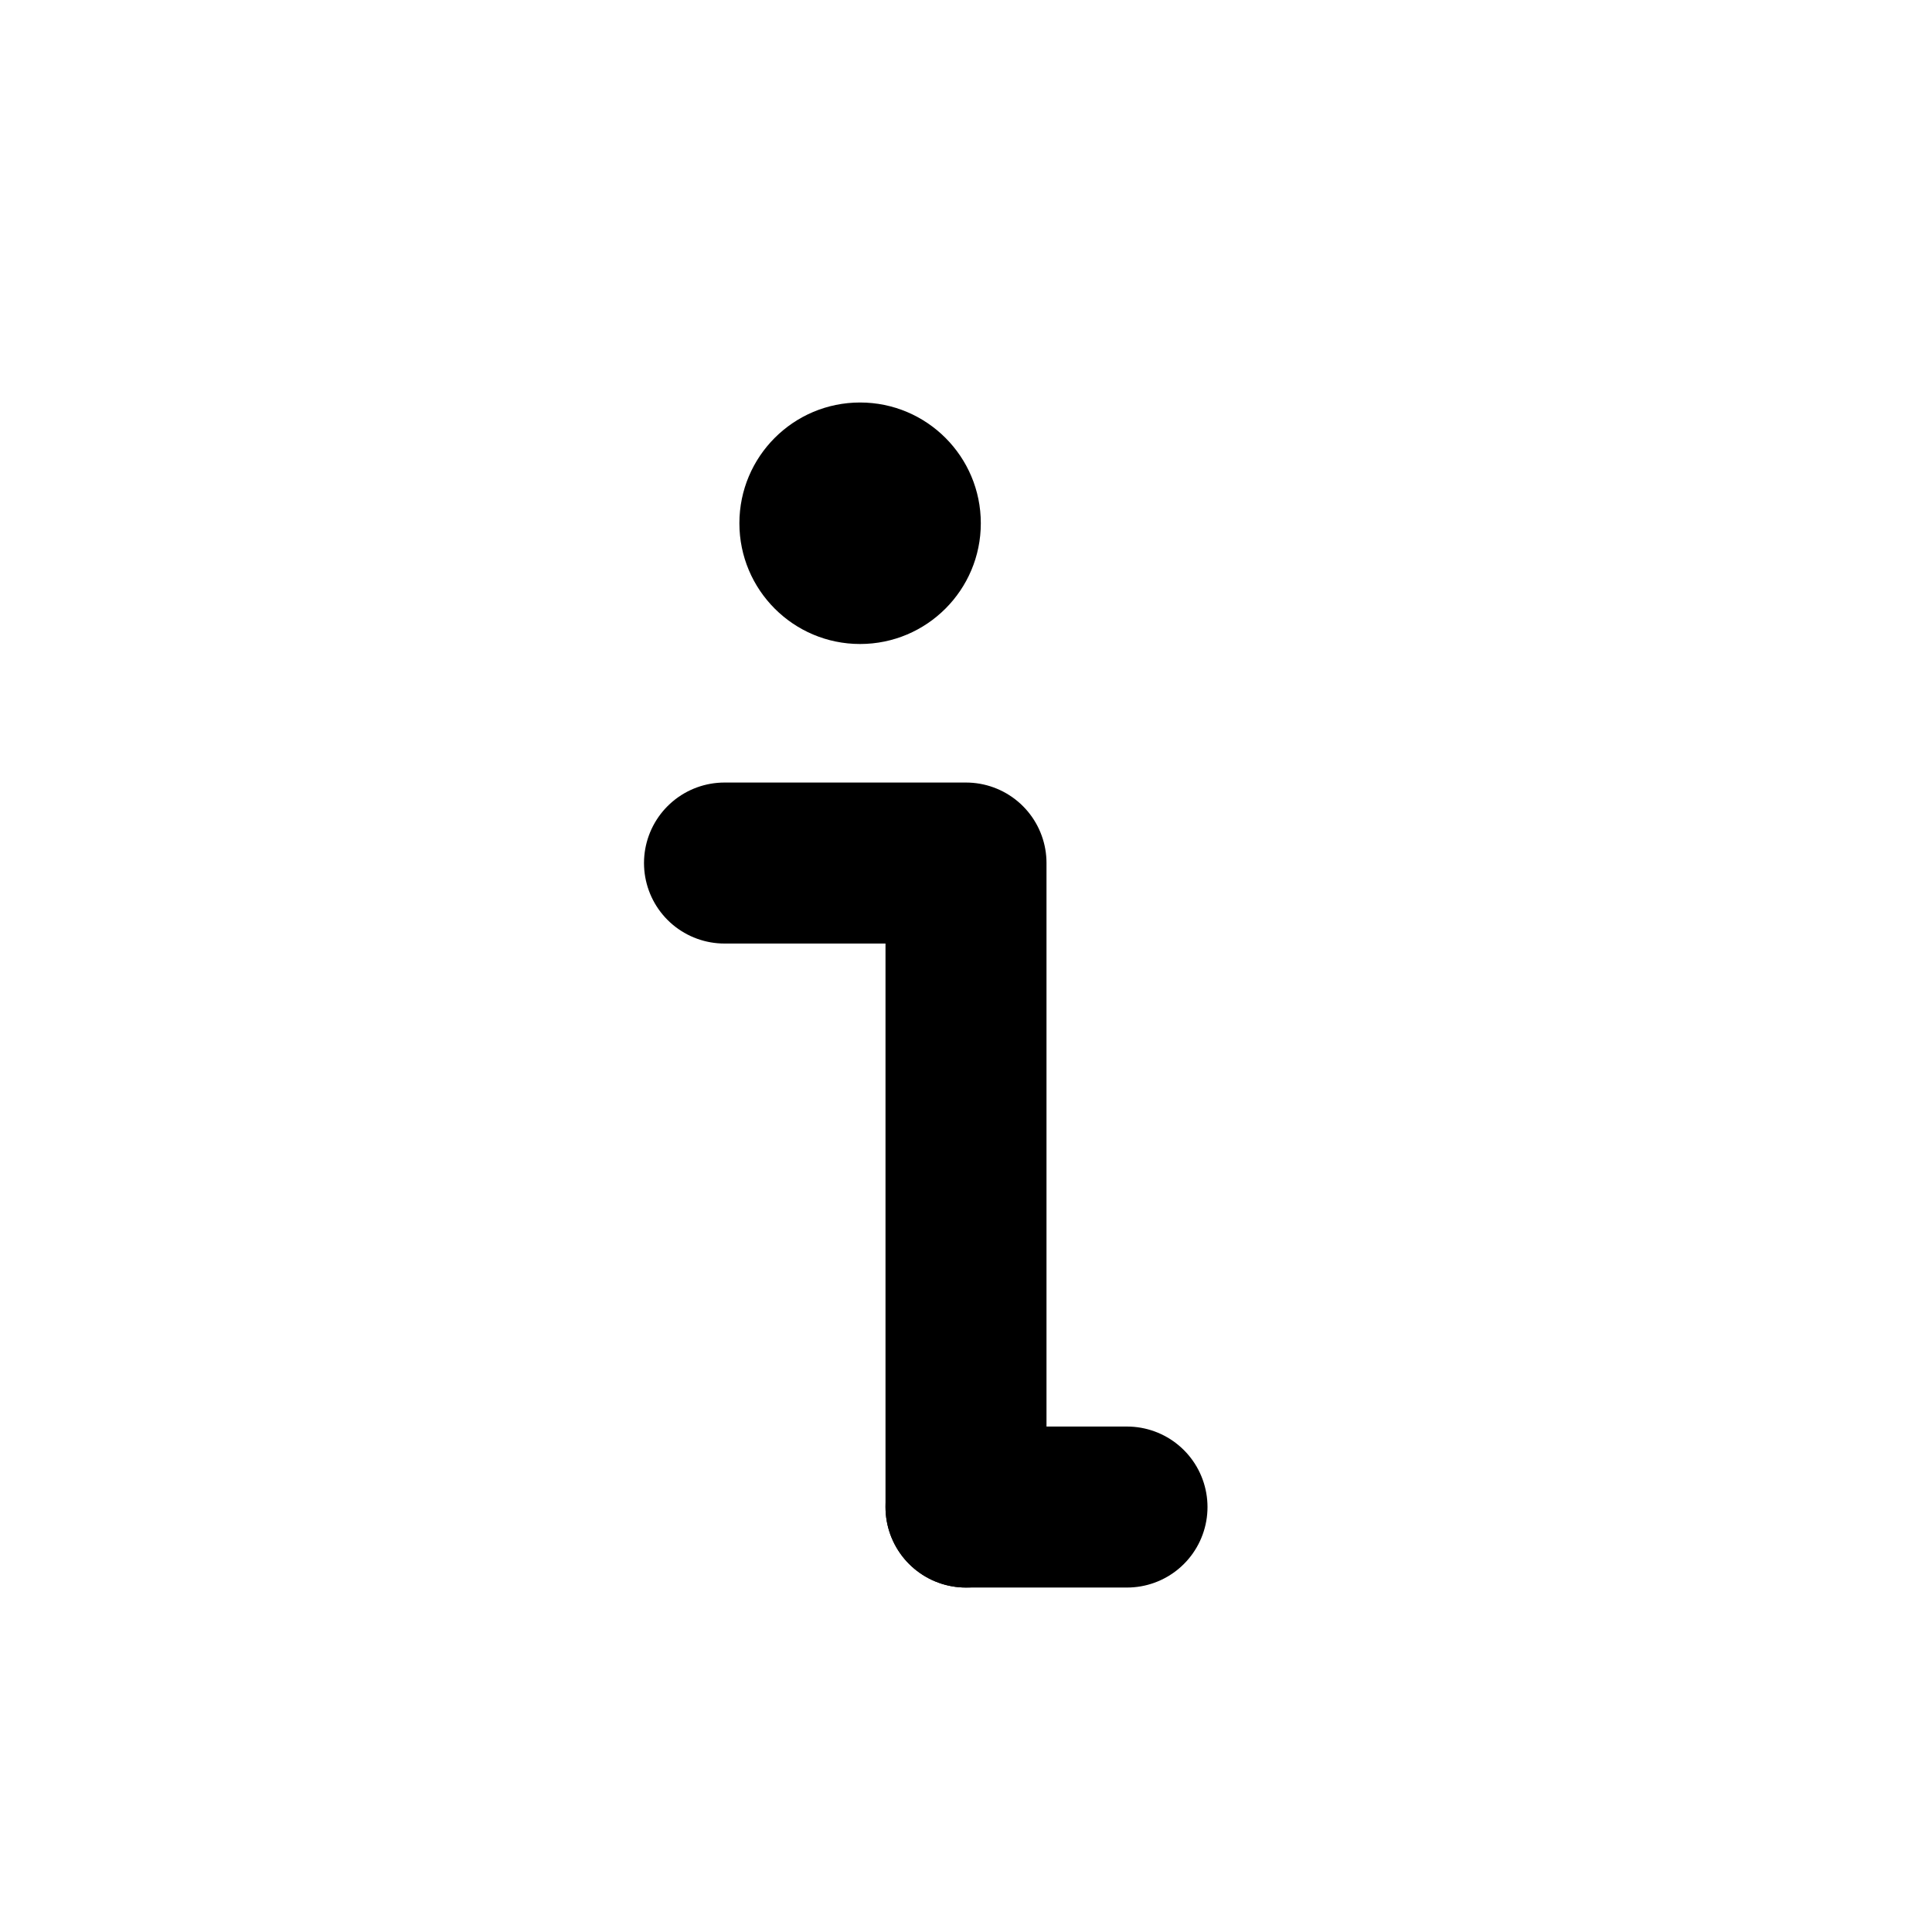 <?xml version="1.0" encoding="utf-8"?><!-- Скачано с сайта svg4.ru / Downloaded from svg4.ru -->
<svg width="800px" height="800px" viewBox="0 0 24 24" fill="none" xmlns="http://www.w3.org/2000/svg">
<path d="M12.184 6.5C12.184 7.328 11.513 8 10.684 8C9.856 8 9.185 7.328 9.185 6.5C9.185 5.672 9.856 5 10.684 5C11.513 5 12.184 5.672 12.184 6.5Z" fill="#000000"/>
<path d="M12 18.721L12 10.721L9 10.721" stroke="#000000" stroke-width="2" stroke-linecap="round" stroke-linejoin="round"/>
<path d="M12 18.721H14" stroke="#000000" stroke-width="2" stroke-linecap="round" stroke-linejoin="round"/>
</svg>